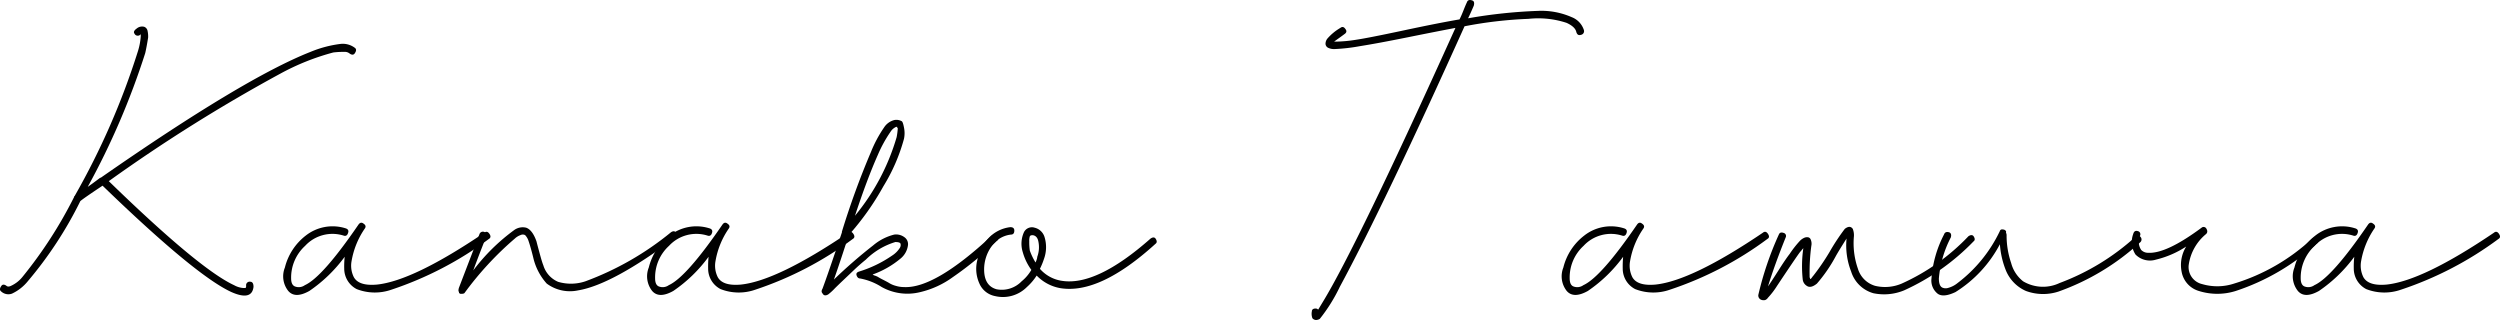 <svg xmlns="http://www.w3.org/2000/svg" width="180" height="23.043" viewBox="0 0 180 23.043">
  <g id="グループ_1482" data-name="グループ 1482" transform="translate(-3209.847 -2136.77)">
    <path id="パス_6984" data-name="パス 6984" d="M3215.22,2149.526a53.29,53.29,0,0,0,4.554-10.417,4.647,4.647,0,0,0,.206-1.071v-.166l-.042.043a.26.26,0,0,1-.409-.085c-.083-.109-.028-.231.164-.369a.6.6,0,0,1,.532-.123.382.382,0,0,1,.245.288,1.844,1.844,0,0,1,.042.491c-.08.5-.151.868-.208,1.114a54.3,54.3,0,0,1-4.14,9.633c.165-.109.465-.33.9-.657h.038q10.3-7.168,15.1-9.061a8.3,8.3,0,0,1,2.174-.575,1.445,1.445,0,0,1,1.026.287c.108.084.108.208,0,.373-.08.137-.207.151-.371.042a.546.546,0,0,0-.409-.127,5.754,5.754,0,0,0-.778.042,17.181,17.181,0,0,0-3.814,1.525,117.032,117.032,0,0,0-12.35,7.74q6.525,6.339,9.028,7.493a1.567,1.567,0,0,0,.654.2h.164a.232.232,0,0,0,.042-.166.254.254,0,0,1,.287-.287c.165,0,.245.126.245.372-.08.684-.616.807-1.6.369q-2.584-1.192-9.269-7.655c-.9.6-1.439.972-1.6,1.11a28.148,28.148,0,0,1-3.777,5.764,3.232,3.232,0,0,1-1.148.9.762.762,0,0,1-.777-.161c-.111-.085-.111-.208,0-.372.081-.137.2-.152.367-.043.085.085.206.085.371,0a2.284,2.284,0,0,0,.82-.657,31.382,31.382,0,0,0,3.693-5.722v-.042Z" transform="translate(0 1.36)"/>
    <path id="パス_6985" data-name="パス 6985" d="M3220.085,2143.778a10.422,10.422,0,0,1-2.545,2.461c-.682.381-1.186.381-1.516,0a1.689,1.689,0,0,1-.245-1.684,4.179,4.179,0,0,1,1.5-2.3,3.124,3.124,0,0,1,2.853-.532c.188.052.259.164.2.329-.054.188-.165.259-.326.2a2.677,2.677,0,0,0-2.769.739,3.1,3.1,0,0,0-1.008,2.338c0,.3.084.493.249.574a.745.745,0,0,0,.739-.081q1.27-.577,3.854-4.351c.111-.161.234-.189.37-.081.165.109.19.231.081.371a5.885,5.885,0,0,0-.942,2.334,1.836,1.836,0,0,0,.165,1.152c.245.437.8.612,1.681.531q2.626-.287,7.711-3.73c.136-.113.26-.084.371.08s.094.287-.041.367a24.976,24.976,0,0,1-7.015,3.651,3.6,3.6,0,0,1-2.5-.039,1.661,1.661,0,0,1-.9-1.477A6.583,6.583,0,0,1,3220.085,2143.778Z" transform="translate(14.579 11.48)"/>
    <path id="パス_6986" data-name="パス 6986" d="M3220.31,2144.537a14.1,14.1,0,0,1,2.955-2.912,1.046,1.046,0,0,1,.861-.164c.3.108.546.437.738.983.027.113.095.371.206.781s.2.725.288.945a1.877,1.877,0,0,0,1.064,1.187,3.248,3.248,0,0,0,1.97-.04,21.383,21.383,0,0,0,6.154-3.527c.165-.109.287-.1.367.042.109.136.085.258-.08.367q-4.516,3.365-6.973,3.773a2.8,2.8,0,0,1-2.259-.49,4.21,4.21,0,0,1-.944-1.764q-.2-.823-.368-1.312a1.082,1.082,0,0,0-.245-.414.363.363,0,0,0-.33,0,1.168,1.168,0,0,0-.408.249,23.164,23.164,0,0,0-3.609,3.9c-.029.056-.113.08-.249.08a.163.163,0,0,1-.164-.08v-.042a.332.332,0,0,1-.039-.123.724.724,0,0,1,.039-.2l1.477-3.858a.26.26,0,0,1,.493.165Q3220.72,2143.43,3220.31,2144.537Z" transform="translate(23.61 11.705)"/>
    <path id="パス_6987" data-name="パス 6987" d="M3227.525,2143.778a10.357,10.357,0,0,1-2.541,2.461c-.682.381-1.191.381-1.52,0a1.7,1.7,0,0,1-.245-1.684,4.16,4.16,0,0,1,1.5-2.3,3.117,3.117,0,0,1,2.848-.532c.194.052.26.164.208.329-.056.188-.164.259-.329.2a2.681,2.681,0,0,0-2.77.739,3.074,3.074,0,0,0-1,2.338c0,.3.08.493.244.574a.746.746,0,0,0,.74-.081q1.27-.577,3.856-4.351c.109-.161.231-.189.368-.081.165.109.193.231.085.371a5.842,5.842,0,0,0-.946,2.334,1.833,1.833,0,0,0,.165,1.152c.245.437.8.612,1.679.531q2.626-.287,7.716-3.73c.136-.113.258-.084.367.08s.095.287-.042.367a24.869,24.869,0,0,1-7.014,3.651,3.589,3.589,0,0,1-2.5-.039,1.649,1.649,0,0,1-.9-1.477A7.378,7.378,0,0,1,3227.525,2143.778Z" transform="translate(33.339 11.48)"/>
    <path id="パス_6988" data-name="パス 6988" d="M3228.149,2147.268a58.479,58.479,0,0,1,2.094-5.745,9.049,9.049,0,0,1,.942-1.761,1.24,1.24,0,0,1,.738-.535.8.8,0,0,1,.532.084c.056.024.112.175.164.452a1.957,1.957,0,0,1,0,.819,12.984,12.984,0,0,1-1.477,3.406,19.379,19.379,0,0,1-2.5,3.524c-.386,1.2-.738,2.272-1.068,3.2a35.817,35.817,0,0,1,2.829-2.461,3.744,3.744,0,0,1,1.519-.778,1,1,0,0,1,.718.182.609.609,0,0,1,.265.6,1.478,1.478,0,0,1-.532.945,6.614,6.614,0,0,1-2.009,1.148.389.389,0,0,0,.165.081,1.593,1.593,0,0,1,.2.084,4.408,4.408,0,0,0,.41.225c.192.1.343.178.452.248a1.8,1.8,0,0,0,.451.182,2.037,2.037,0,0,0,.573.085q2.217.12,6.318-3.694c.194-.136.33-.136.411,0,.109.165.094.287-.042.372a23.885,23.885,0,0,1-3.157,2.6,6.533,6.533,0,0,1-2.36,1.086,3.8,3.8,0,0,1-2.769-.367,4.371,4.371,0,0,0-1.558-.616c-.108,0-.192-.067-.245-.207s0-.23.161-.287a8.663,8.663,0,0,0,2.38-1.147,1.814,1.814,0,0,0,.575-.574.383.383,0,0,0,.042-.287c-.028-.08-.15-.122-.371-.122a5.127,5.127,0,0,0-2.131,1.271c-.274.22-.546.458-.82.717l-.822.781c-.273.259-.462.444-.573.553a4,4,0,0,1-.491.451c-.192.109-.328.085-.412-.08-.081-.084-.081-.192,0-.329q.373-.987,1.4-4.06Zm.942-1.149a15.829,15.829,0,0,0,3-5.66,5.009,5.009,0,0,0,.081-.616c0-.028-.007-.042-.021-.042s-.018-.014-.018-.039v-.042h-.083a.943.943,0,0,0-.41.368,9.418,9.418,0,0,0-.9,1.642Q3229.957,2143.493,3229.091,2146.119Z" transform="translate(42.314 6.186)"/>
    <path id="パス_6989" data-name="パス 6989" d="M3234.206,2144.908a4.007,4.007,0,0,1-.7.823,2.432,2.432,0,0,1-2.3.654,1.542,1.542,0,0,1-1.131-.921,2.55,2.55,0,0,1-.144-1.662,3.052,3.052,0,0,1,.8-1.579,2.556,2.556,0,0,1,1.578-.8c.194,0,.288.084.288.248,0,.189-.08.287-.245.287a1.955,1.955,0,0,0-1.418.882,2.844,2.844,0,0,0-.511,1.621c0,.792.3,1.271.9,1.435a1.978,1.978,0,0,0,1.8-.574,2.987,2.987,0,0,0,.7-.822,4,4,0,0,1-.616-1.271,2.02,2.02,0,0,1,.08-1.435.641.641,0,0,1,.782-.329.984.984,0,0,1,.7.658,2.478,2.478,0,0,1-.041,1.6,5.143,5.143,0,0,1-.288.7,2.607,2.607,0,0,0,1.561.861q2.5.41,6.4-3.035c.165-.112.286-.112.367,0q.163.247,0,.367-4.016,3.654-6.85,3.2A3.112,3.112,0,0,1,3234.206,2144.908Zm-.08-.941a2.071,2.071,0,0,0,.08-.206.638.638,0,0,0,.042-.2,2,2,0,0,0,.08-1.109c-.053-.273-.192-.424-.409-.452-.108,0-.179.028-.206.084a1.074,1.074,0,0,0-.04.367,4.03,4.03,0,0,0,.04.658A4.4,4.4,0,0,0,3234.126,2143.967Z" transform="translate(50.281 11.702)"/>
    <path id="パス_6990" data-name="パス 6990" d="M3247.376,2138.167c.081-.161.179-.382.287-.656s.193-.468.245-.576c.056-.164.192-.206.41-.122.111.053.136.179.084.368q-.248.58-.41.906a36.51,36.51,0,0,1,5.045-.534,5.411,5.411,0,0,1,2.419.454,1.475,1.475,0,0,1,.865.9.27.27,0,0,1-.208.373c-.164.052-.272-.015-.329-.208-.052-.246-.288-.468-.7-.656a6.516,6.516,0,0,0-2.747-.288,29.956,29.956,0,0,0-4.6.534q-5.74,12.755-8.983,18.763a11.79,11.79,0,0,1-1.436,2.3.507.507,0,0,1-.286.084.356.356,0,0,1-.249-.127.9.9,0,0,1-.039-.492c0-.137.1-.208.288-.208a.244.244,0,0,1,.165.085c.051-.085.16-.263.325-.538q2.462-4.028,9.56-19.75-1.314.248-3.466.682t-3.427.635a13.148,13.148,0,0,1-1.807.207.98.98,0,0,1-.447-.084.336.336,0,0,1-.208-.287.607.607,0,0,1,.124-.37,3.7,3.7,0,0,1,.943-.782c.138-.109.26-.081.369.084.109.137.083.26-.081.368-.111.085-.356.26-.738.534h.165a9.9,9.9,0,0,0,1.352-.123q.86-.122,3.468-.678T3247.376,2138.167Z" transform="translate(67.557 0)"/>
    <path id="パス_6991" data-name="パス 6991" d="M3246.276,2143.778a10.349,10.349,0,0,1-2.541,2.461c-.682.381-1.191.381-1.52,0a1.7,1.7,0,0,1-.245-1.684,4.158,4.158,0,0,1,1.5-2.3,3.118,3.118,0,0,1,2.849-.532c.193.052.26.164.207.329-.056.188-.165.259-.33.2a2.68,2.68,0,0,0-2.769.739,3.079,3.079,0,0,0-1,2.338c0,.3.081.493.245.574a.746.746,0,0,0,.74-.081q1.271-.577,3.857-4.351c.108-.161.231-.189.367-.081.165.109.192.231.085.371a5.827,5.827,0,0,0-.946,2.334,1.843,1.843,0,0,0,.164,1.152c.246.437.806.612,1.68.531q2.626-.287,7.715-3.73c.138-.113.26-.084.369.08s.1.287-.042.367a24.862,24.862,0,0,1-7.014,3.651,3.589,3.589,0,0,1-2.5-.039,1.649,1.649,0,0,1-.9-1.477A7.489,7.489,0,0,1,3246.276,2143.778Z" transform="translate(80.437 11.48)"/>
    <path id="パス_6992" data-name="パス 6992" d="M3249.625,2145.17h.042a1.35,1.35,0,0,0,.1-.122,1.246,1.246,0,0,1,.1-.127,16.251,16.251,0,0,0,1.148-1.68,15.151,15.151,0,0,1,1.107-1.68c.249-.192.438-.192.574,0a1.24,1.24,0,0,1,.083.532,5.544,5.544,0,0,0,.288,2.338,1.831,1.831,0,0,0,1.228,1.228,3.05,3.05,0,0,0,1.929-.161,15.241,15.241,0,0,0,4.8-3.406c.165-.109.288-.109.371,0q.163.246,0,.367a16.286,16.286,0,0,1-5,3.528,3.771,3.771,0,0,1-2.216.207,2.343,2.343,0,0,1-1.6-1.562,5.148,5.148,0,0,1-.33-2.376q-.571.9-.776,1.271a10.776,10.776,0,0,1-1.355,1.971c-.3.246-.546.3-.738.161a.617.617,0,0,1-.286-.451,9.065,9.065,0,0,1,.042-2.255,1.327,1.327,0,0,0-.123.144c-.056.07-.1.115-.123.144-.165.217-.715,1.025-1.642,2.418a5.67,5.67,0,0,1-.659.861.423.423,0,0,1-.2.165.471.471,0,0,1-.329-.039.333.333,0,0,1-.164-.329,23.015,23.015,0,0,1,1.477-4.347c.056-.137.165-.179.329-.122a.227.227,0,0,1,.165.325q-.824,2.052-1.274,3.528c.138-.193.385-.567.739-1.127s.629-.966.823-1.212a7.313,7.313,0,0,1,.738-.941.983.983,0,0,1,.288-.207.49.49,0,0,1,.325-.042.252.252,0,0,1,.165.164.751.751,0,0,1,.041.452,14.316,14.316,0,0,0-.123,2.132v.127l.039.08Z" transform="translate(90.55 11.688)"/>
    <path id="パス_6993" data-name="パス 6993" d="M3254.346,2142.536a9,9,0,0,1-3.2,3.445c-.575.272-1,.314-1.274.122a1.207,1.207,0,0,1-.452-1.105,8.132,8.132,0,0,1,.9-3.158c.056-.164.179-.22.371-.164.136.052.175.178.122.367a7.811,7.811,0,0,0-.861,2.955c0,.357.08.574.245.658a.574.574,0,0,0,.371.038,1.847,1.847,0,0,0,.734-.367,10.183,10.183,0,0,0,3.039-3.736.159.159,0,0,1,.165-.122.447.447,0,0,1,.2.042l.083.08v.127a.37.37,0,0,1,.039.161,6.111,6.111,0,0,0,.329,2.013,2.474,2.474,0,0,0,.861,1.313,2.787,2.787,0,0,0,2.626.123,16.891,16.891,0,0,0,5.456-3.322q.247-.168.367,0a.271.271,0,0,1-.041.41,17.192,17.192,0,0,1-5.863,3.528,3.573,3.573,0,0,1-2.339-.042,2.758,2.758,0,0,1-1.477-1.558A6.175,6.175,0,0,1,3254.346,2142.536Z" transform="translate(99.494 11.819)"/>
    <path id="パス_6994" data-name="パス 6994" d="M3257.451,2142.826a6.95,6.95,0,0,1-2.173.942,1.462,1.462,0,0,1-1.478-.367,1.655,1.655,0,0,1-.164-1.478c.052-.192.164-.259.329-.207a.23.23,0,0,1,.161.329,1.078,1.078,0,0,0,.083,1.026.678.678,0,0,0,.494.206q1.314.079,3.854-1.806a.225.225,0,0,1,.33.042q.161.246,0,.409a3.509,3.509,0,0,0-1.254,2.216,1.257,1.257,0,0,0,.967,1.393,3.86,3.86,0,0,0,2.3-.038,14.327,14.327,0,0,0,5.621-3.242c.161-.112.288-.112.367,0q.163.248-.041.367a16.168,16.168,0,0,1-5.825,3.406,4.418,4.418,0,0,1-2.667,0,1.763,1.763,0,0,1-1.229-1.356A2.519,2.519,0,0,1,3257.451,2142.826Z" transform="translate(109.803 11.694)"/>
    <path id="パス_6995" data-name="パス 6995" d="M3261.266,2143.778a10.423,10.423,0,0,1-2.545,2.461c-.682.381-1.189.381-1.515,0a1.694,1.694,0,0,1-.249-1.684,4.191,4.191,0,0,1,1.5-2.3,3.124,3.124,0,0,1,2.85-.532c.193.052.262.164.206.329-.056.188-.165.259-.329.2a2.679,2.679,0,0,0-2.769.739,3.1,3.1,0,0,0-1.006,2.338c0,.3.085.493.246.574a.744.744,0,0,0,.739-.081q1.276-.577,3.856-4.351c.109-.161.232-.189.369-.081.165.109.192.231.083.371a5.938,5.938,0,0,0-.944,2.334,1.86,1.86,0,0,0,.164,1.152c.249.437.809.612,1.684.531q2.626-.287,7.711-3.73c.137-.113.258-.084.367.08s.1.287-.038.367a24.952,24.952,0,0,1-7.016,3.651,3.592,3.592,0,0,1-2.5-.039,1.664,1.664,0,0,1-.9-1.477A6.478,6.478,0,0,1,3261.266,2143.778Z" transform="translate(118.089 11.48)"/>
  </g>
</svg>
